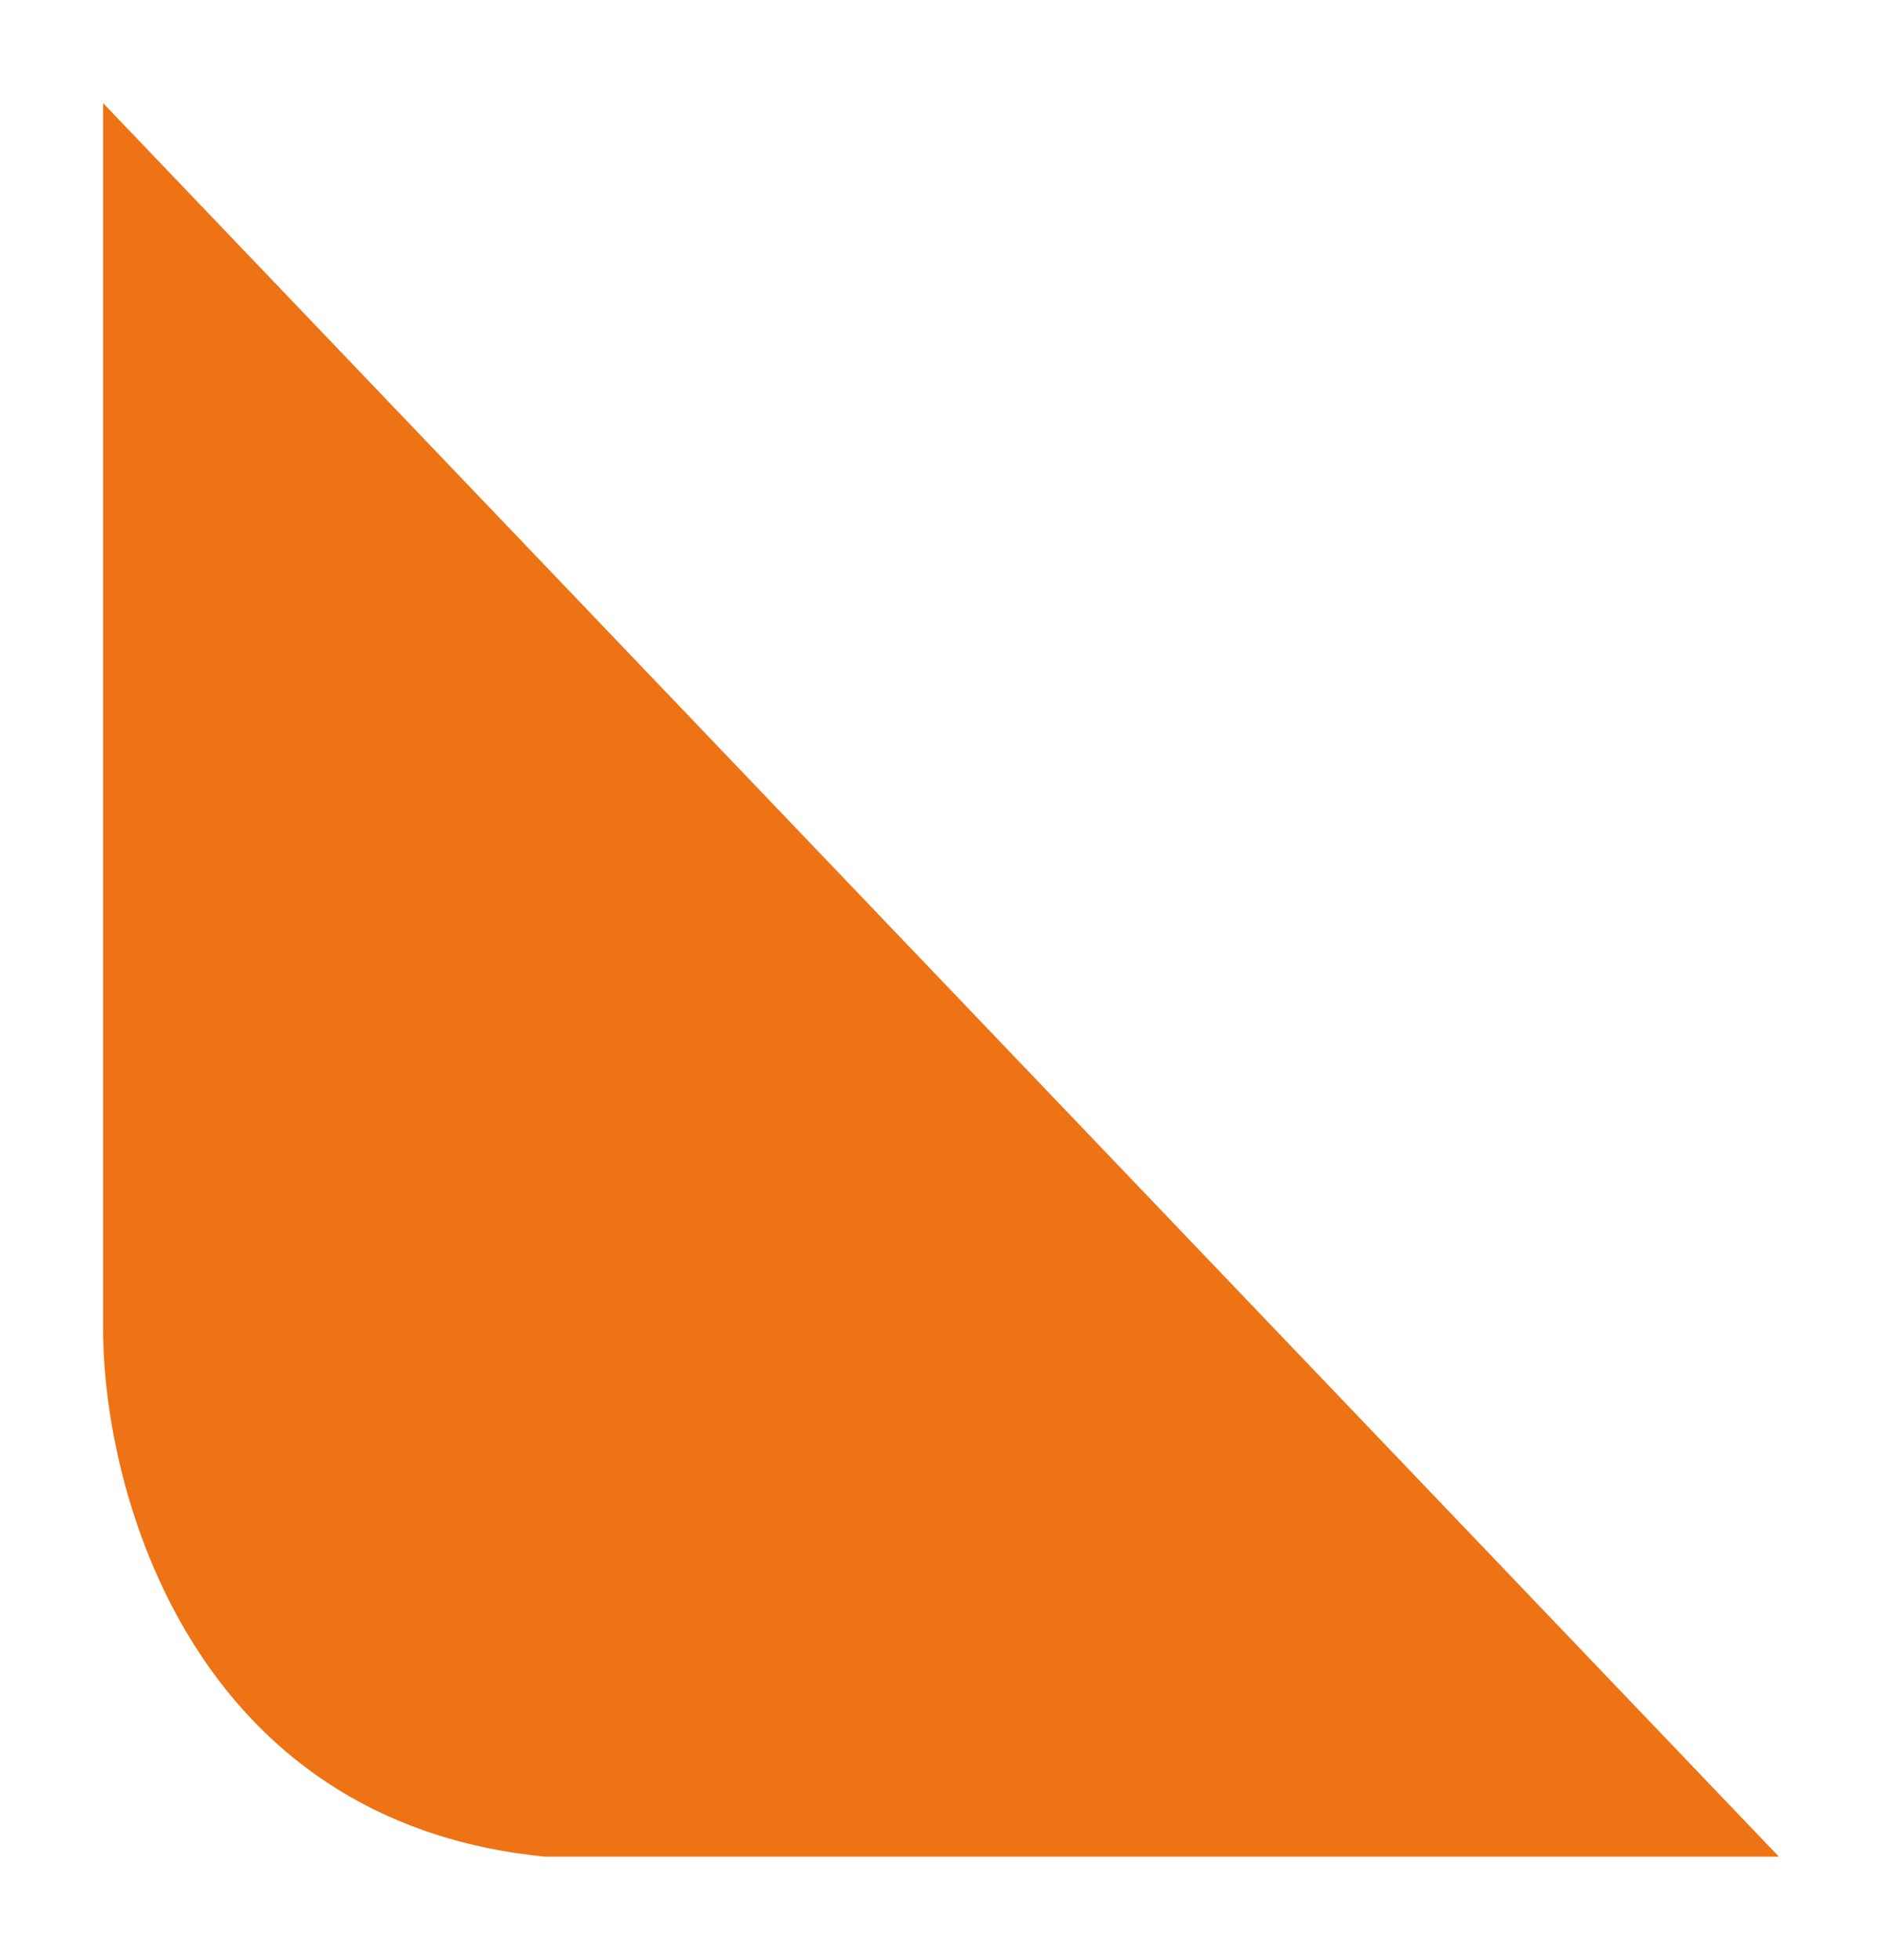 <svg width="73" height="76" viewBox="0 0 73 76" fill="none" xmlns="http://www.w3.org/2000/svg">
<g filter="url(#filter0_d_64_36)">
<path d="M2 47.558V7.509V0L67 68H19.147C5.429 66.665 2 53.816 2 47.558Z" fill="#ed7315"/>
</g>
<defs>
<filter id="filter0_d_64_36" x="0" y="0" width="73" height="76" filterUnits="userSpaceOnUse" color-interpolation-filters="sRGB">
<feFlood flood-opacity="0" result="BackgroundImageFix"/>
<feColorMatrix in="SourceAlpha" type="matrix" values="0 0 0 0 0 0 0 0 0 0 0 0 0 0 0 0 0 0 127 0" result="hardAlpha"/>
<feOffset dx="2" dy="4"/>
<feGaussianBlur stdDeviation="2"/>
<feComposite in2="hardAlpha" operator="out"/>
<feColorMatrix type="matrix" values="0 0 0 0 0 0 0 0 0 0 0 0 0 0 0 0 0 0 0.25 0"/>
<feBlend mode="multiply" in2="BackgroundImageFix" result="effect1_dropShadow_64_36"/>
<feBlend mode="normal" in="SourceGraphic" in2="effect1_dropShadow_64_36" result="shape"/>
</filter>
</defs>
</svg>
